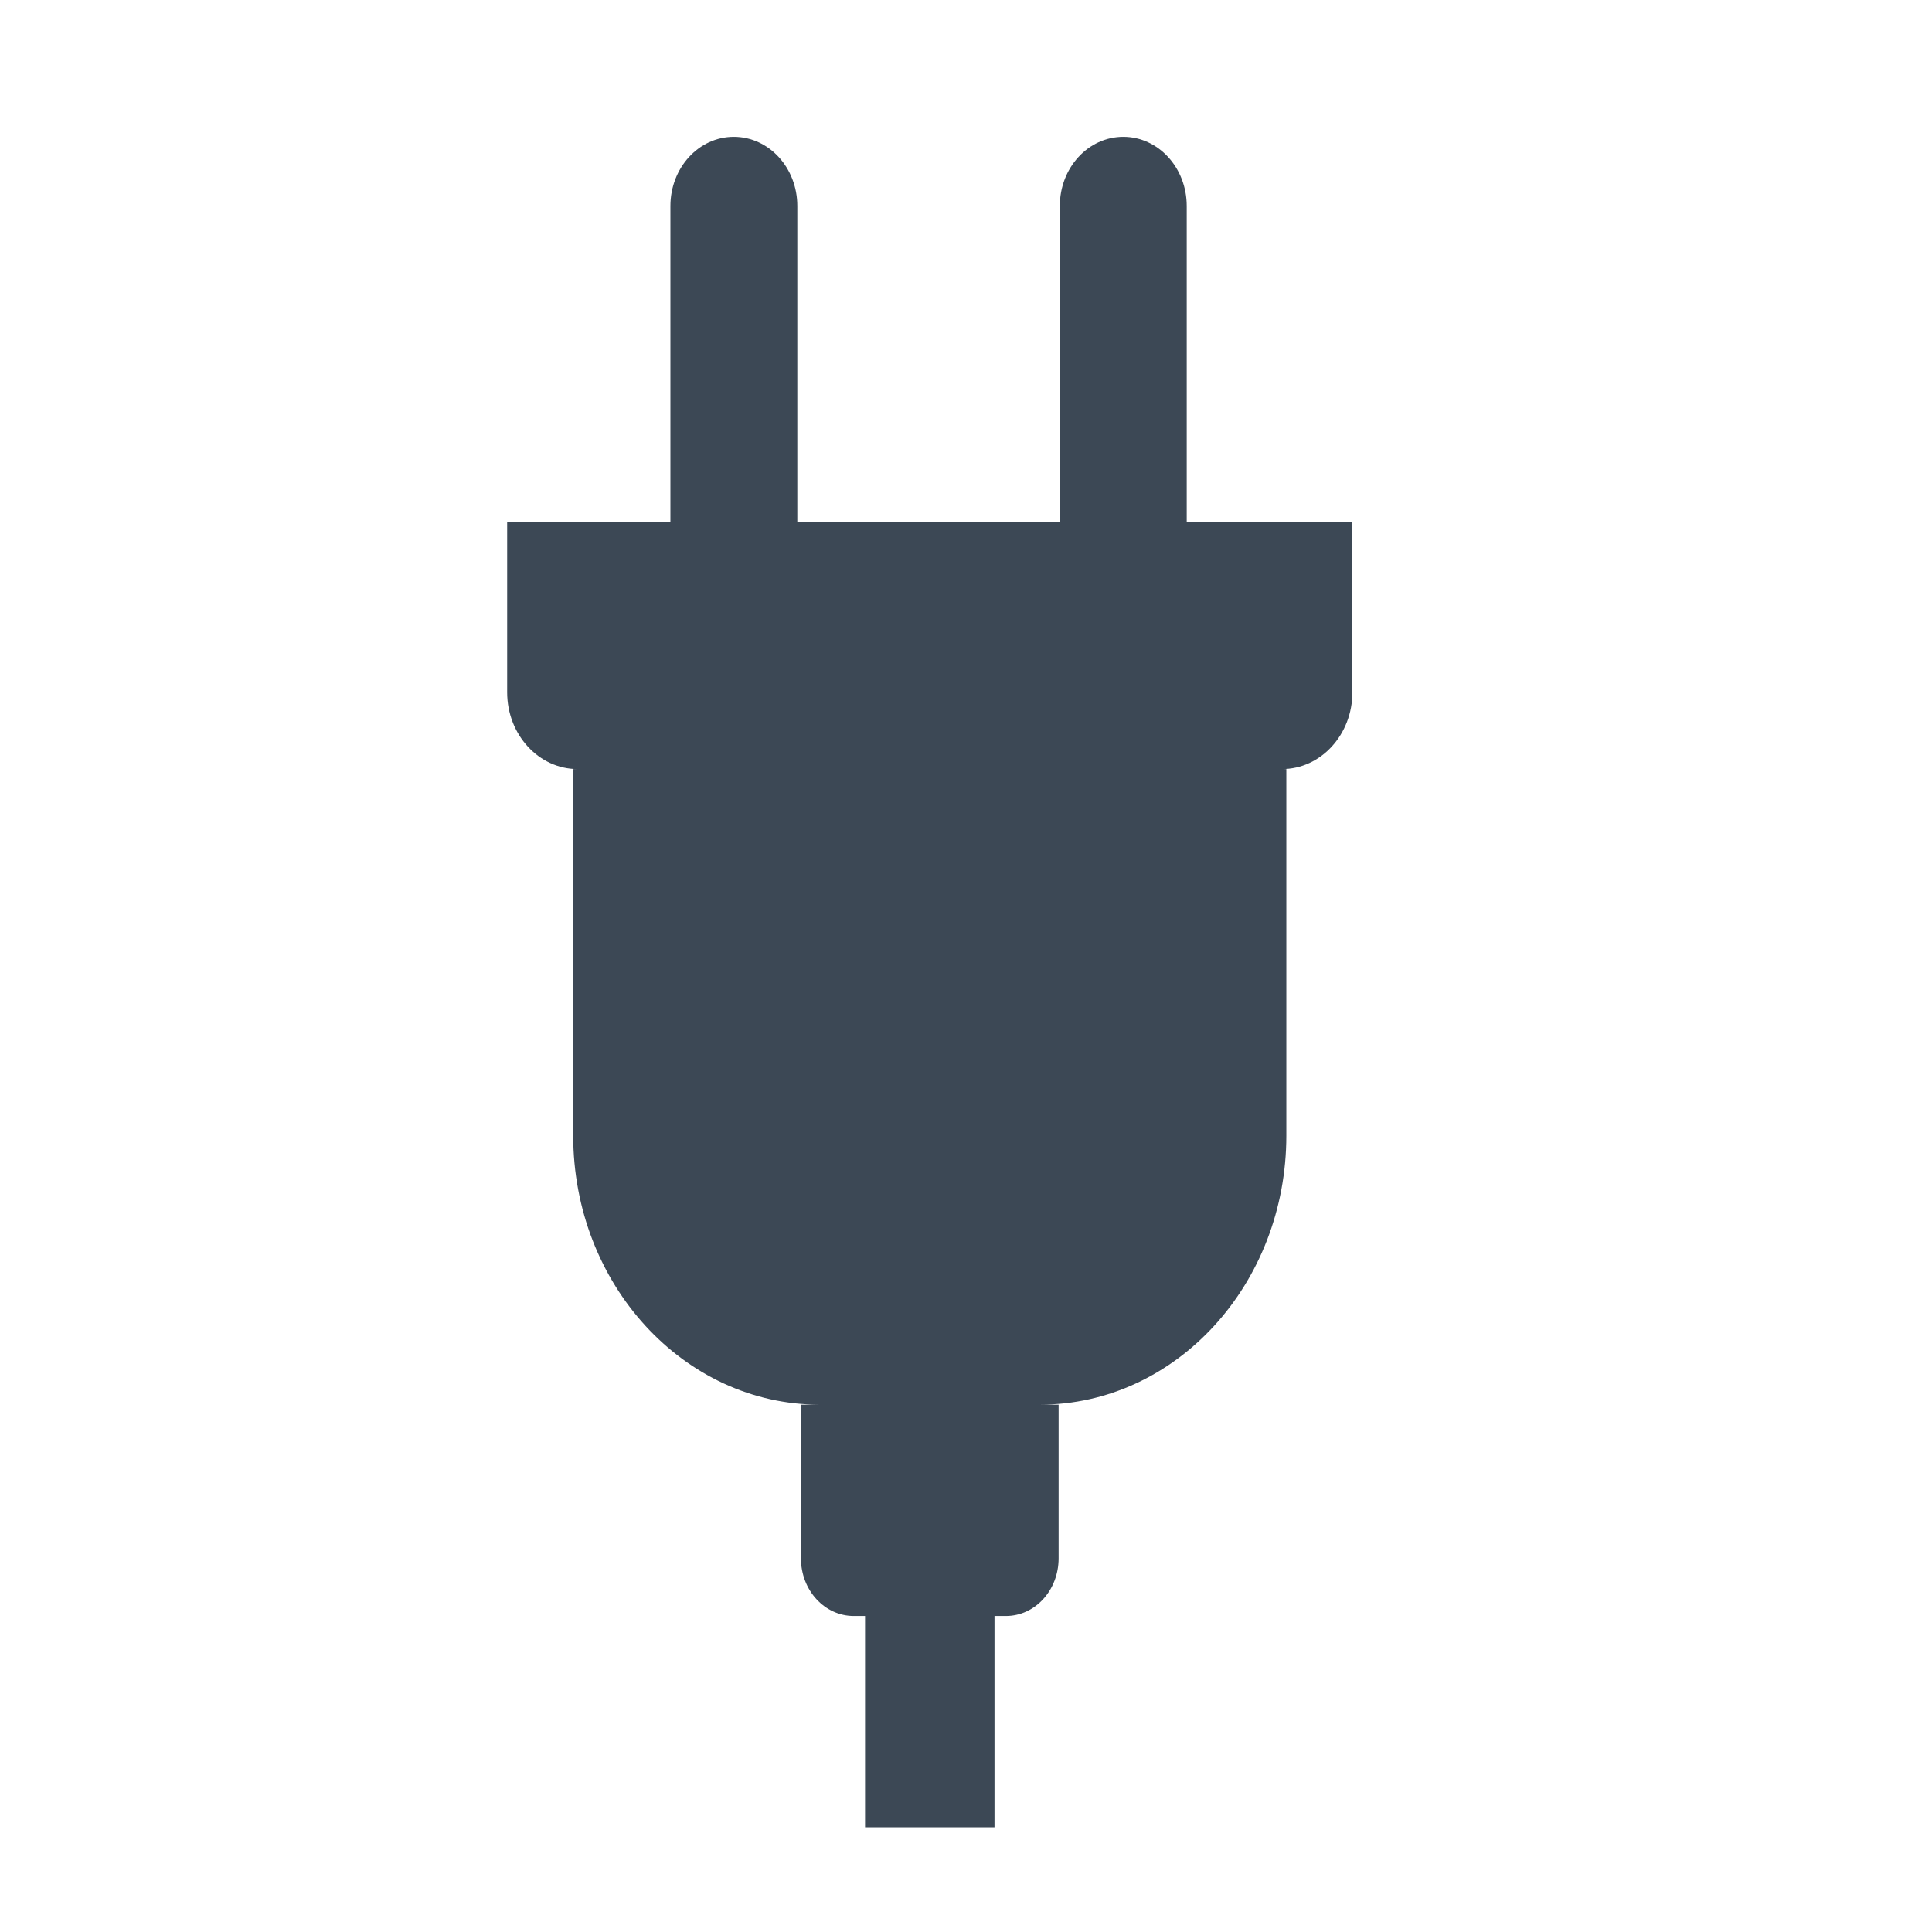 <svg width="16" height="16" viewBox="0 0 16 16" fill="none" xmlns="http://www.w3.org/2000/svg">
<path d="M11.2 4.325V5.733C11.2 6.084 10.939 6.369 10.617 6.369H10.653V9.404C10.653 10.635 9.739 11.633 8.611 11.633H8.767V12.905C8.767 13.17 8.572 13.383 8.33 13.383H8.236V15.133H7.164V13.383H7.071C6.829 13.383 6.633 13.17 6.633 12.905V11.633H6.789C5.662 11.633 4.747 10.635 4.747 9.404V6.369H4.784C4.461 6.369 4.2 6.084 4.2 5.733V4.325H5.552V1.706C5.552 1.389 5.787 1.133 6.077 1.133C6.368 1.133 6.603 1.389 6.603 1.706V4.325H8.777V1.706C8.777 1.389 9.012 1.133 9.303 1.133C9.593 1.133 9.828 1.389 9.828 1.706V4.325H11.196H11.2Z" fill="#3C4855"/>
</svg>
